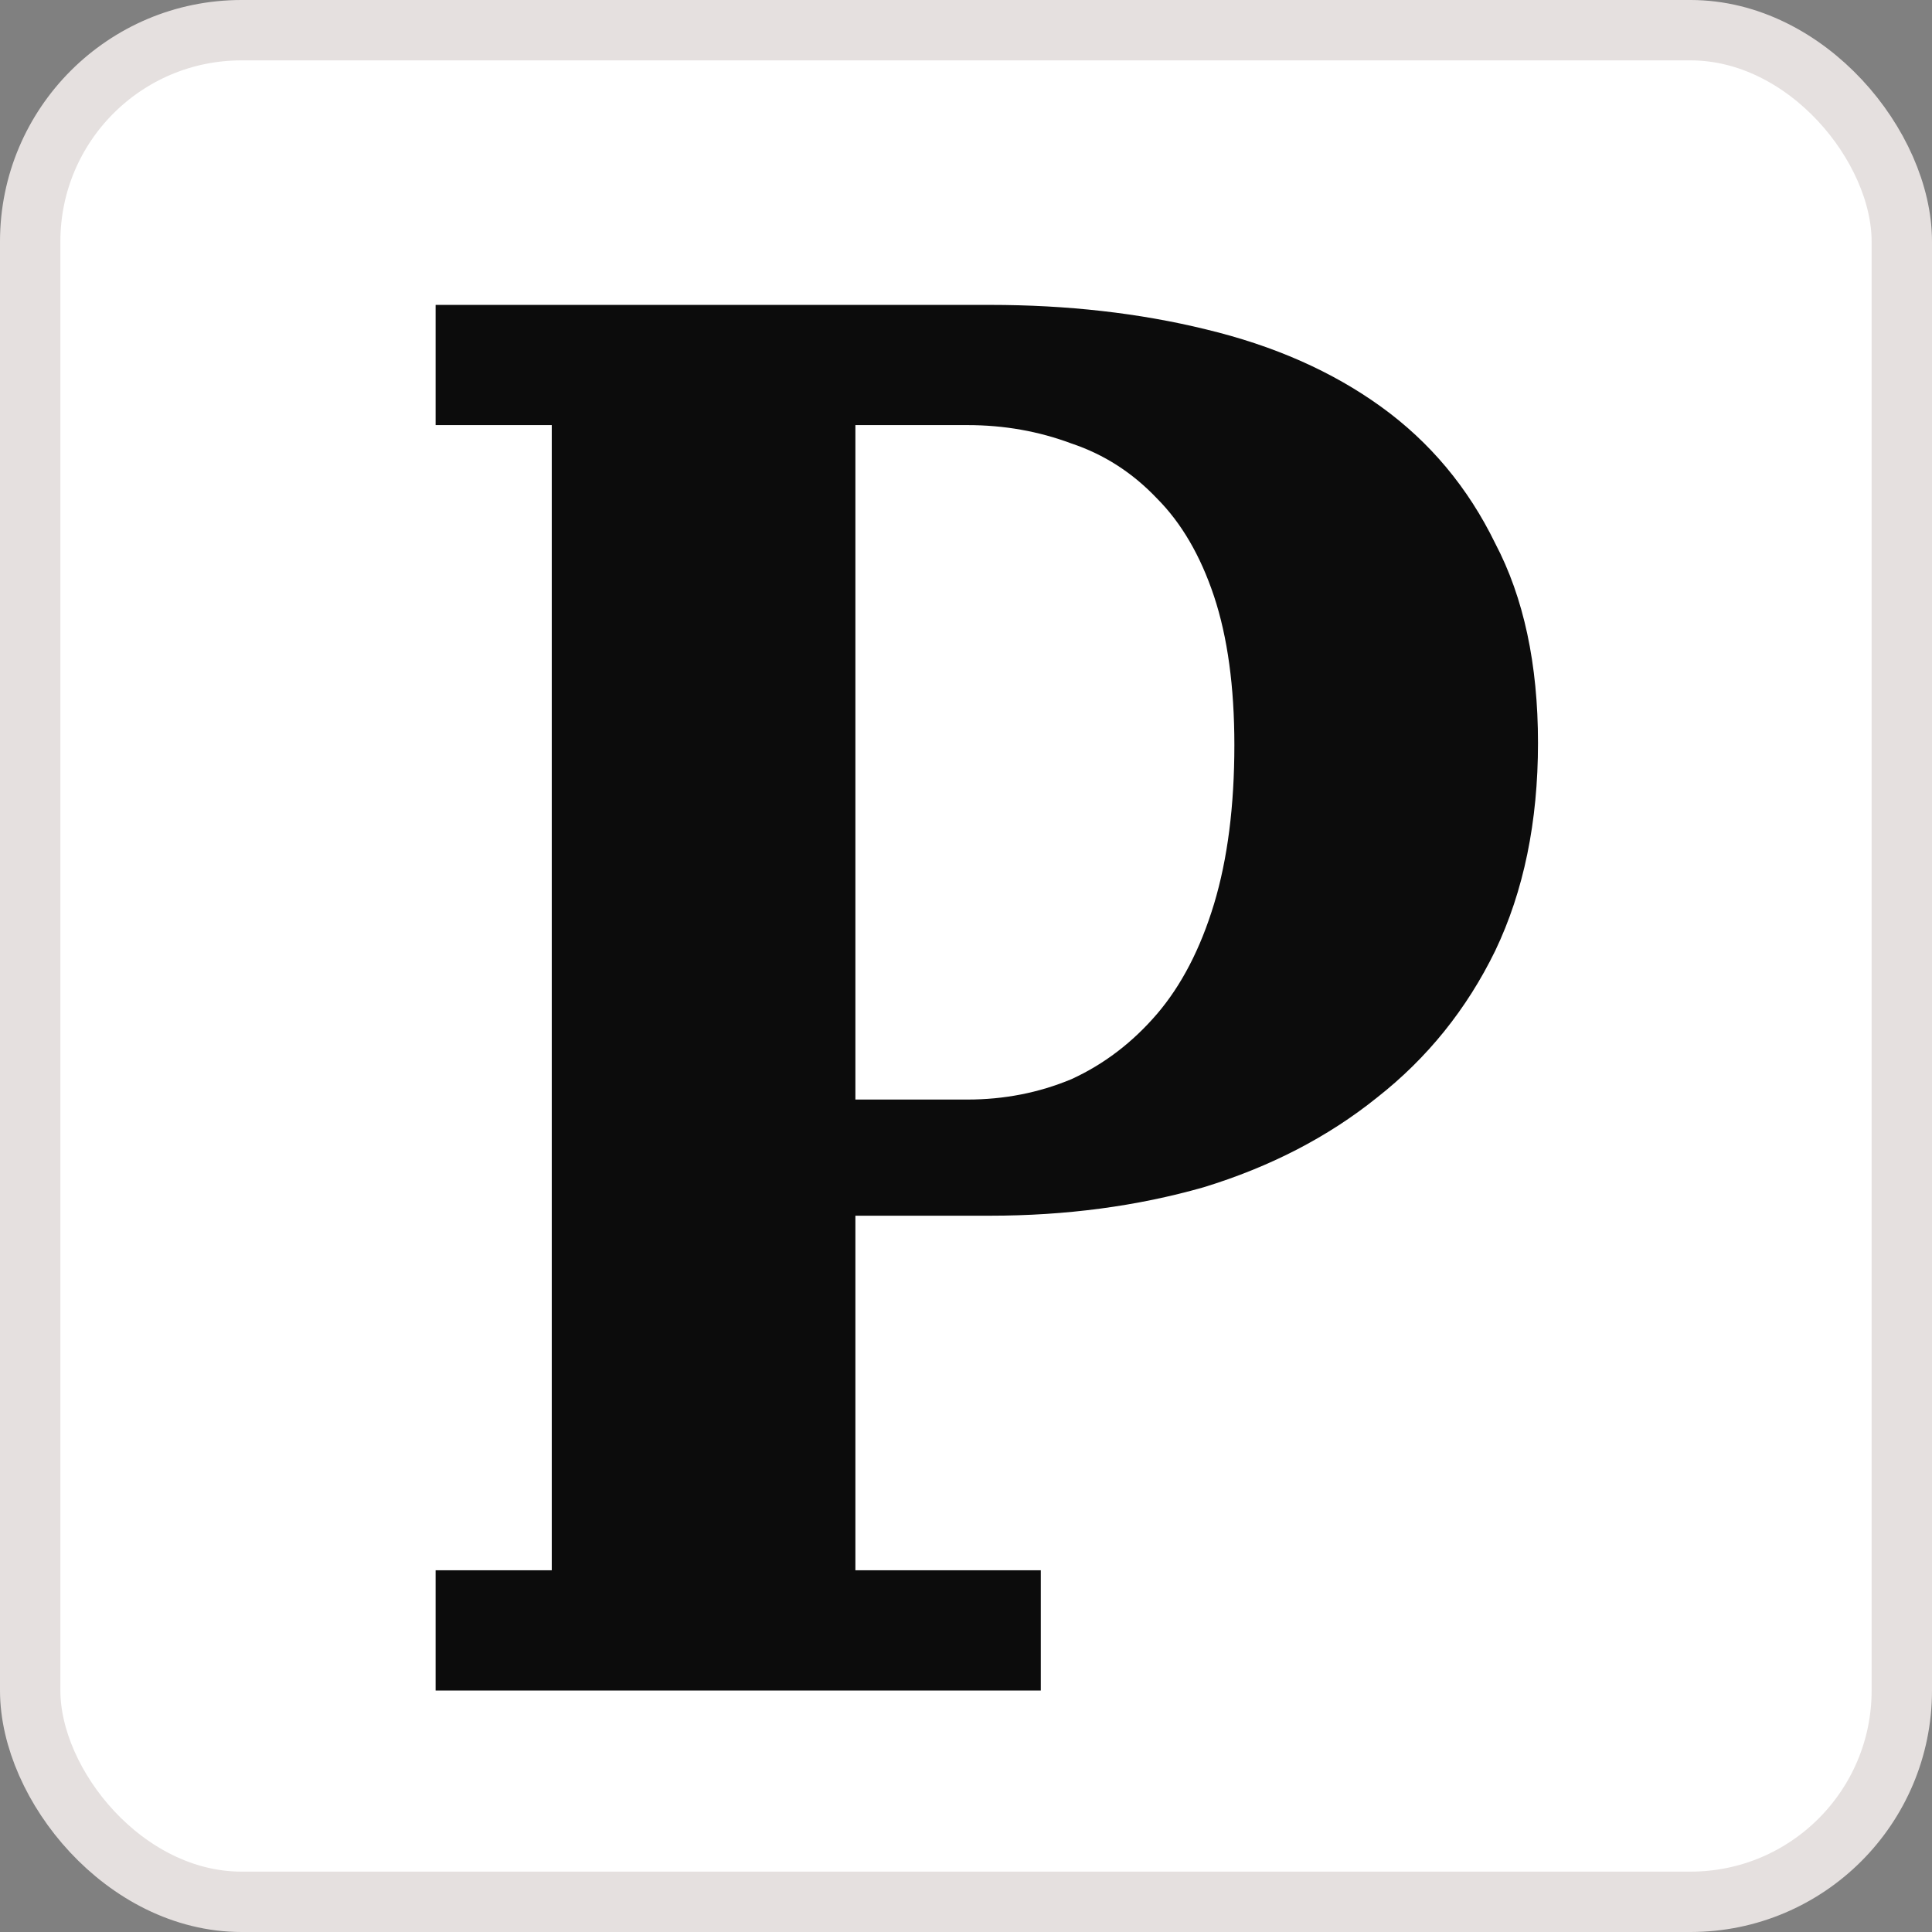 <svg width="32" height="32" viewBox="0 0 32 32" fill="none" xmlns="http://www.w3.org/2000/svg">
<rect x="0" y="0" width="32" height="32" fill="#808080" stroke="none"/>
<rect x="0.5" y="0.5" width="31" height="31" rx="3.5" fill="white" stroke="#E5E0DF"/>
<path d="M7.215 26.009H9.139V7.041H7.215V5.05H16.395C17.677 5.05 18.87 5.185 19.973 5.455C21.098 5.725 22.065 6.152 22.875 6.737C23.685 7.322 24.315 8.076 24.765 8.999C25.238 9.899 25.474 11.001 25.474 12.306C25.474 13.611 25.238 14.759 24.765 15.749C24.293 16.716 23.64 17.526 22.808 18.179C21.997 18.831 21.041 19.326 19.939 19.664C18.836 19.979 17.655 20.136 16.395 20.136H14.168V26.009H17.239V28H7.215V26.009ZM14.168 7.041V18.212H16.024C16.631 18.212 17.205 18.1 17.745 17.875C18.285 17.628 18.758 17.267 19.163 16.795C19.567 16.323 19.883 15.715 20.108 14.973C20.332 14.23 20.445 13.352 20.445 12.34C20.445 11.373 20.332 10.551 20.108 9.876C19.883 9.201 19.567 8.661 19.163 8.256C18.758 7.829 18.285 7.525 17.745 7.345C17.205 7.143 16.631 7.041 16.024 7.041H14.168Z" fill="#0C0C0C"/>
</svg>
